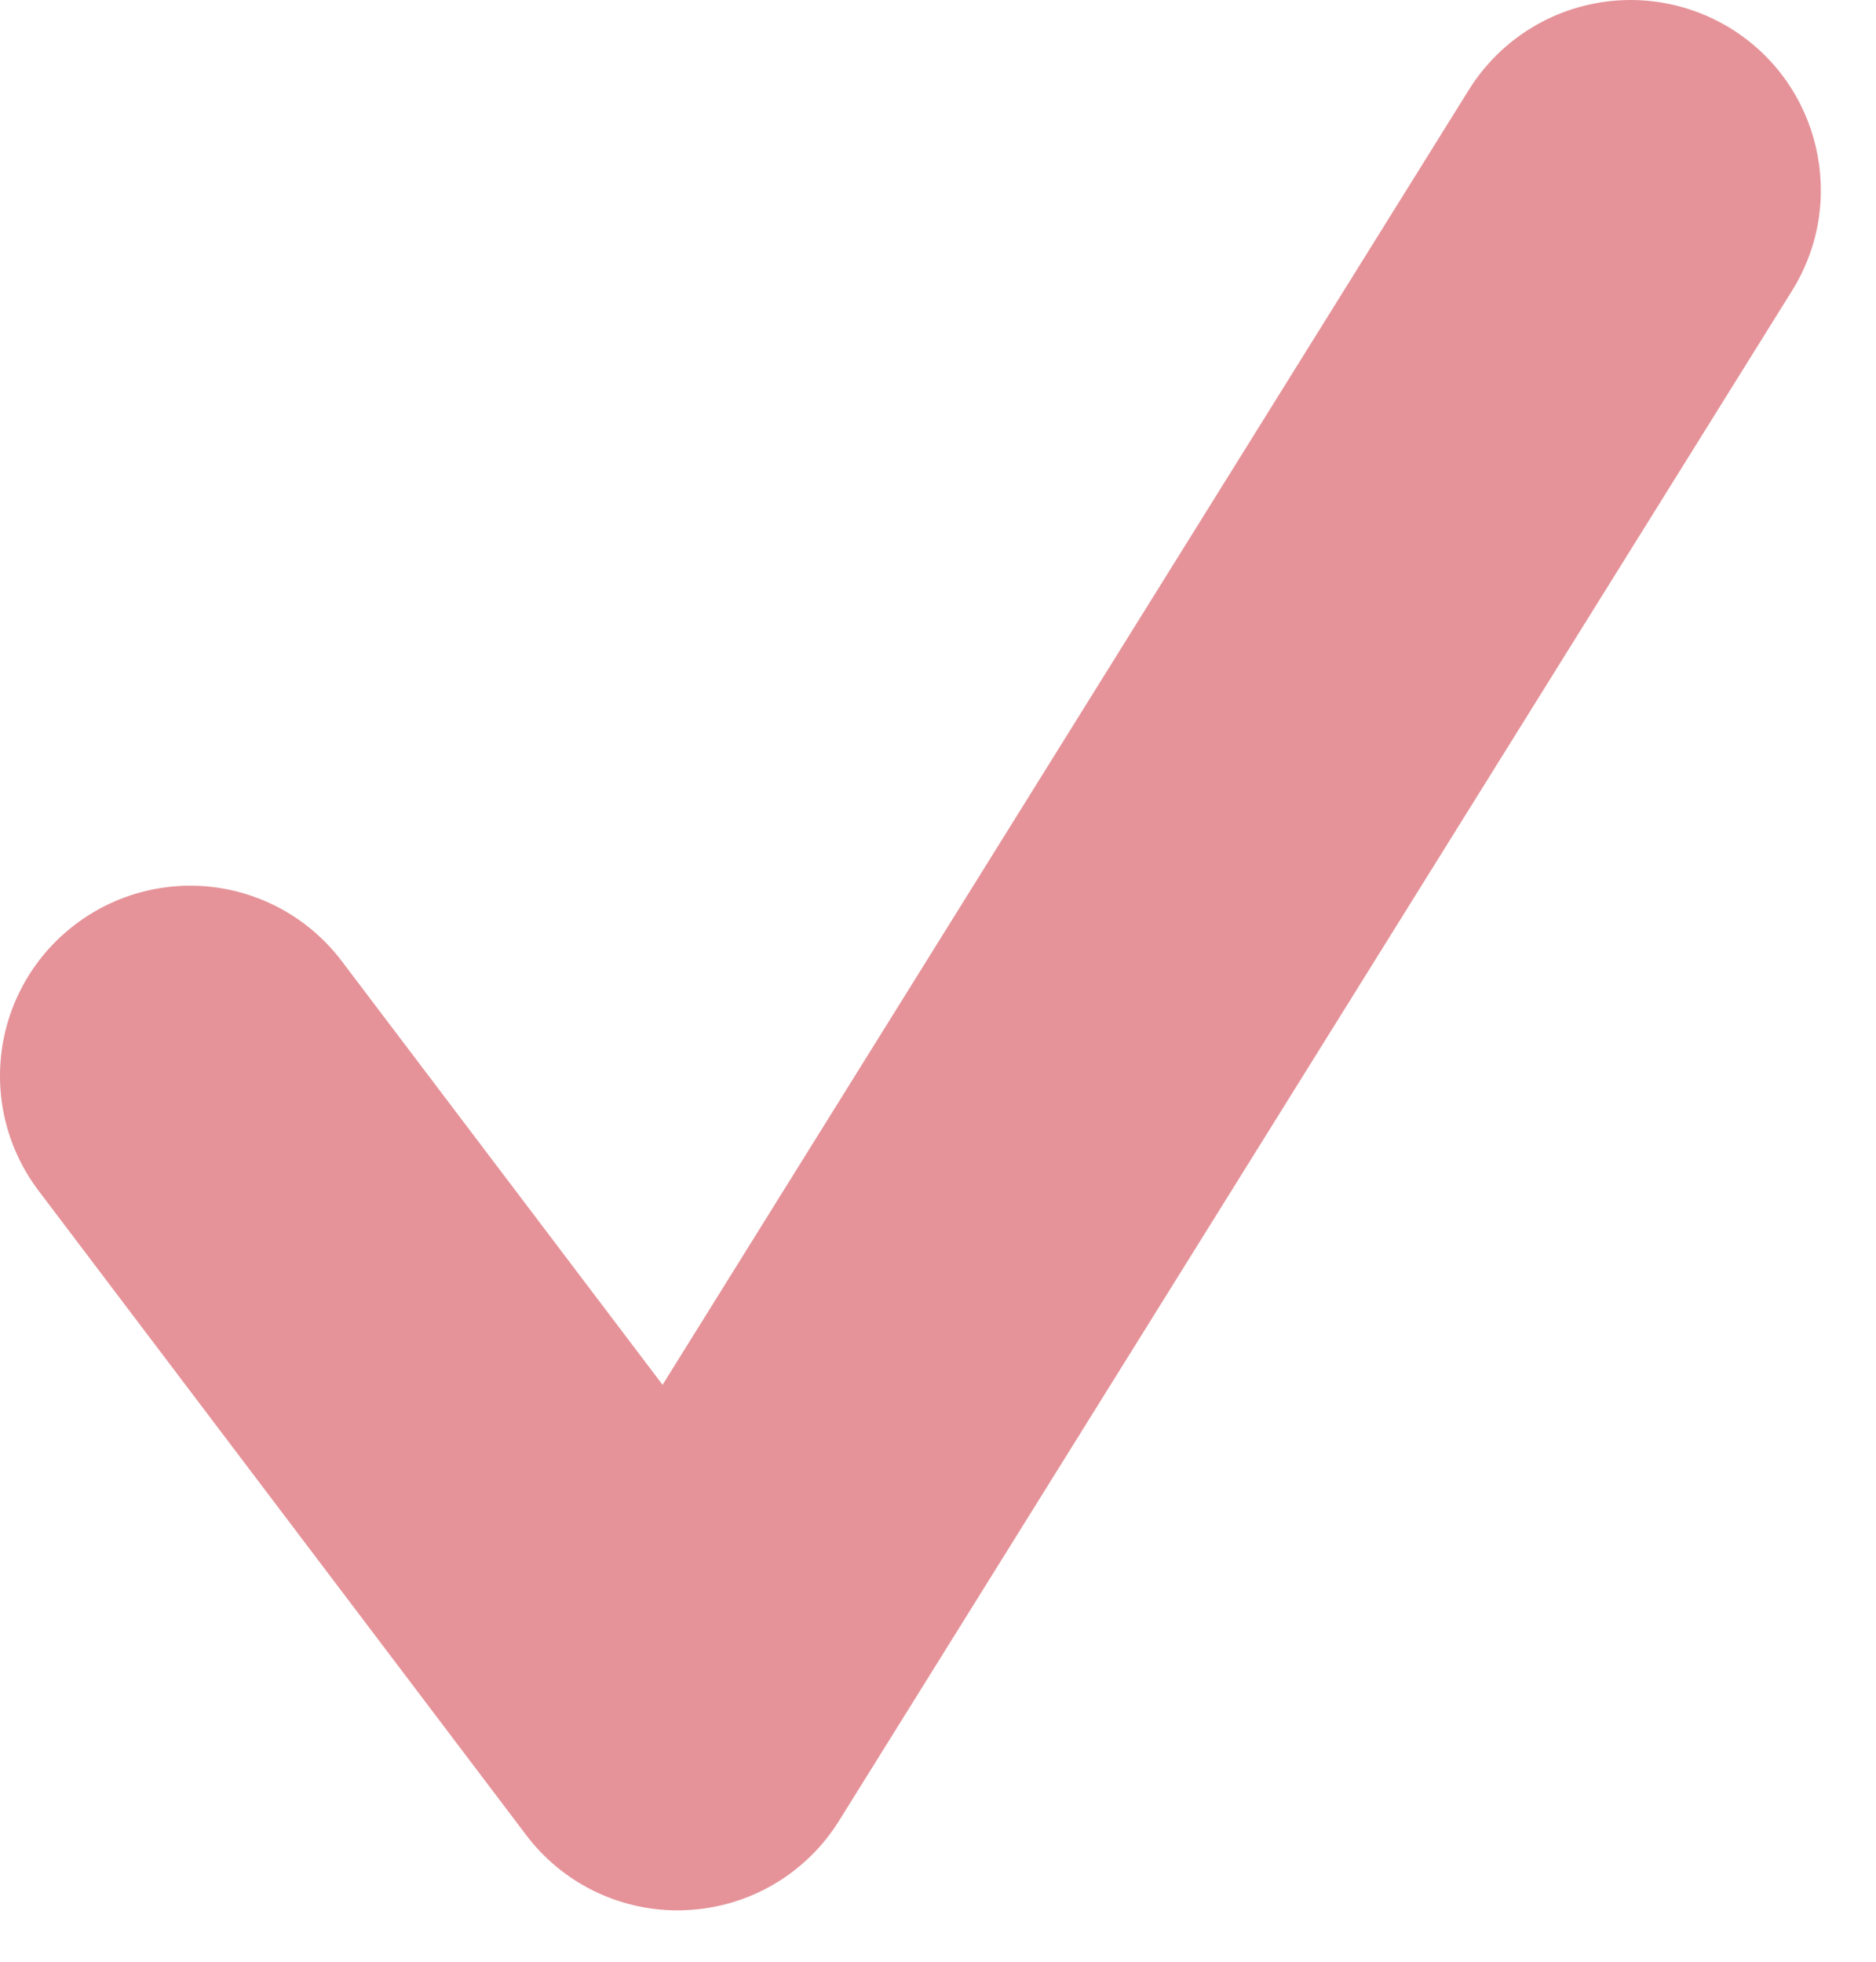 <?xml version="1.0" encoding="UTF-8"?> <svg xmlns="http://www.w3.org/2000/svg" width="22" height="23" viewBox="0 0 22 23" fill="none"><path d="M7.946 22.398C7.25 22.398 6.591 22.073 6.169 21.513L0.452 13.96C0.275 13.726 0.146 13.46 0.072 13.177C-0.002 12.894 -0.019 12.599 0.021 12.309C0.061 12.019 0.158 11.74 0.306 11.488C0.454 11.235 0.651 11.014 0.884 10.838C1.117 10.661 1.383 10.531 1.667 10.457C1.95 10.383 2.246 10.365 2.536 10.405C2.826 10.445 3.106 10.543 3.359 10.691C3.611 10.839 3.832 11.036 4.009 11.27L7.77 16.236L17.228 1.049C17.542 0.548 18.041 0.191 18.618 0.058C19.194 -0.076 19.799 0.025 20.302 0.337C21.346 0.987 21.668 2.363 21.015 3.409L9.841 21.345C9.65 21.653 9.387 21.909 9.075 22.092C8.763 22.275 8.41 22.379 8.049 22.395C8.014 22.398 7.982 22.398 7.946 22.398Z" fill="#E59399"></path></svg> 